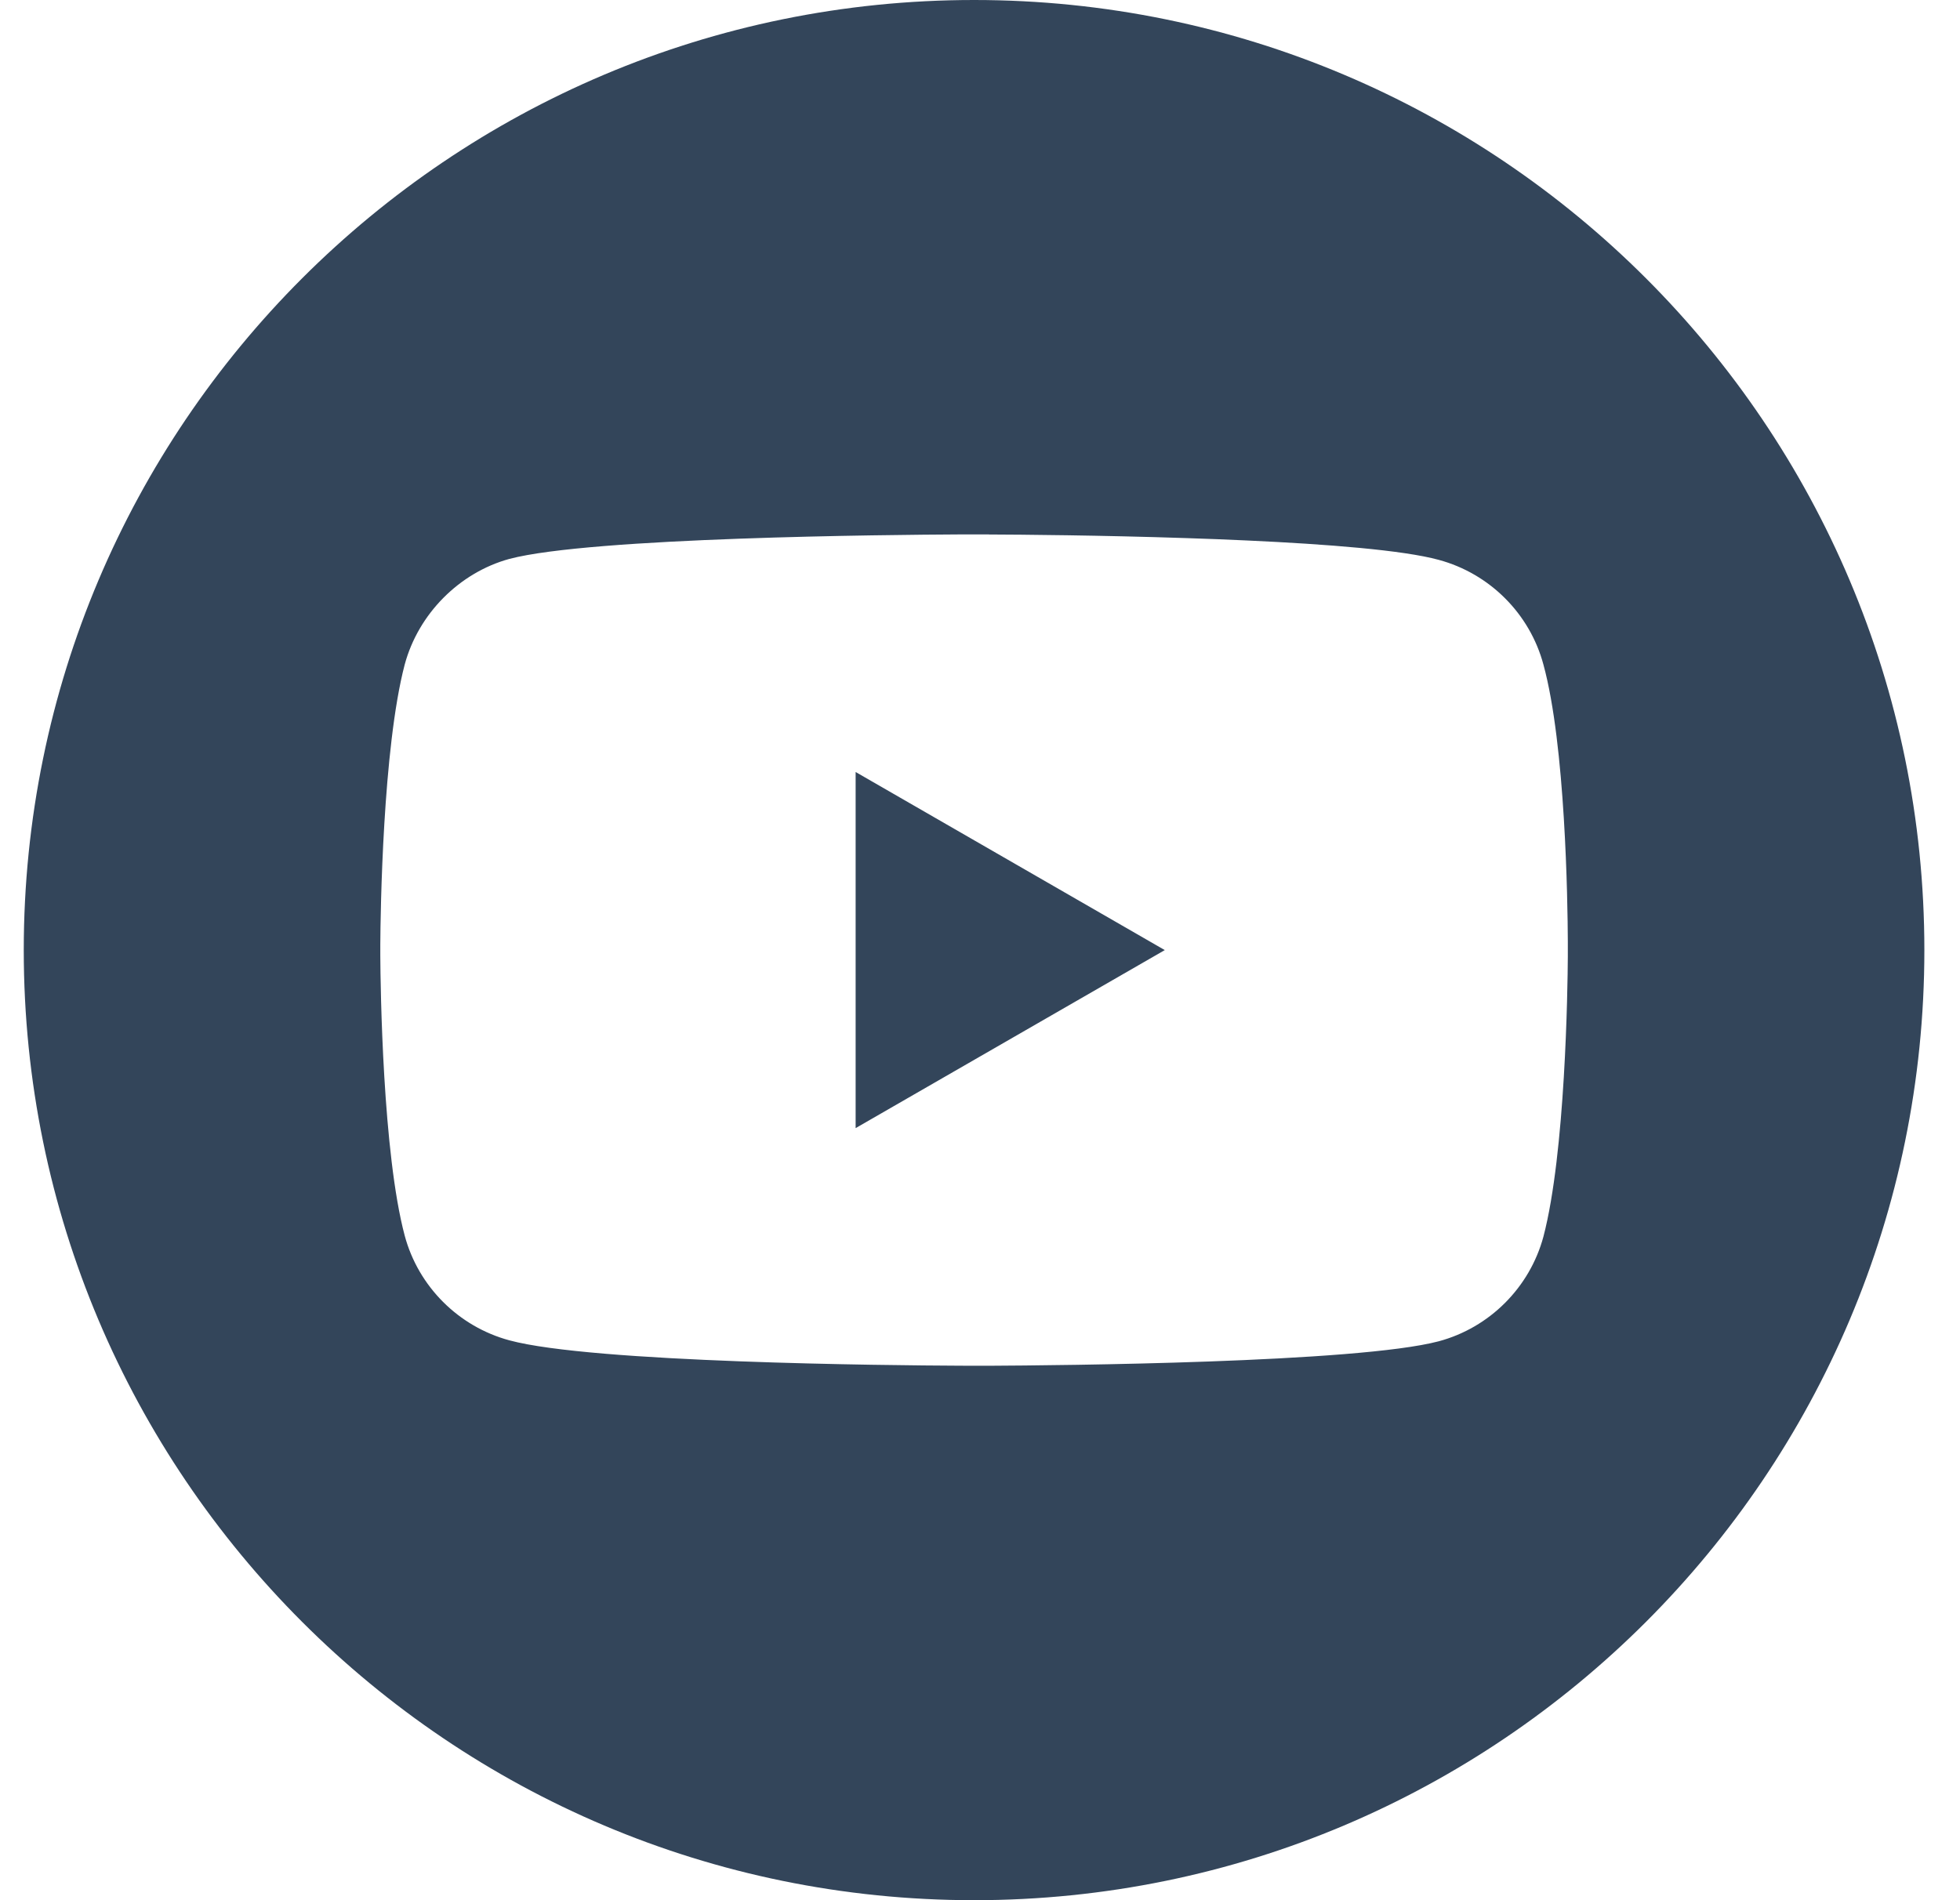 <svg xmlns="http://www.w3.org/2000/svg" width="33" height="32" viewBox="0 0 33 32">
    <g fill="none" fill-rule="evenodd">
        <g fill="#33455A">
            <g>
                <g>
                    <g>
                        <path d="M17 0c8.835 0 16 7.165 16 16s-7.165 16-16 16S1 24.835 1 16 8.165 0 17 0zm.248 9h-.496c-1.176.006-6.197.049-7.575.412-.84.23-1.532.922-1.763 1.779-.37 1.408-.408 4.177-.411 4.717v.185c.003.542.04 3.323.411 4.716.23.857.906 1.532 1.763 1.763 1.392.377 6.403.422 7.576.427l.237.001h.258c1.176-.006 6.197-.049 7.575-.412.857-.23 1.532-.906 1.763-1.762.37-1.408.408-4.177.411-4.717v-.255c-.003-.677-.04-3.307-.411-4.663-.23-.857-.906-1.532-1.763-1.763-.596-.163-1.873-.264-3.226-.326l-.51-.022-.51-.018c-1.437-.048-2.789-.059-3.33-.061zm-2.24 4.002L20.211 16l-5.205 2.998v-5.996z" transform="translate(-224 -2734) translate(0 2645) translate(122 89) translate(101.4)"/>
                    </g>
                </g>
            </g>
        </g>
    </g>
</svg>
